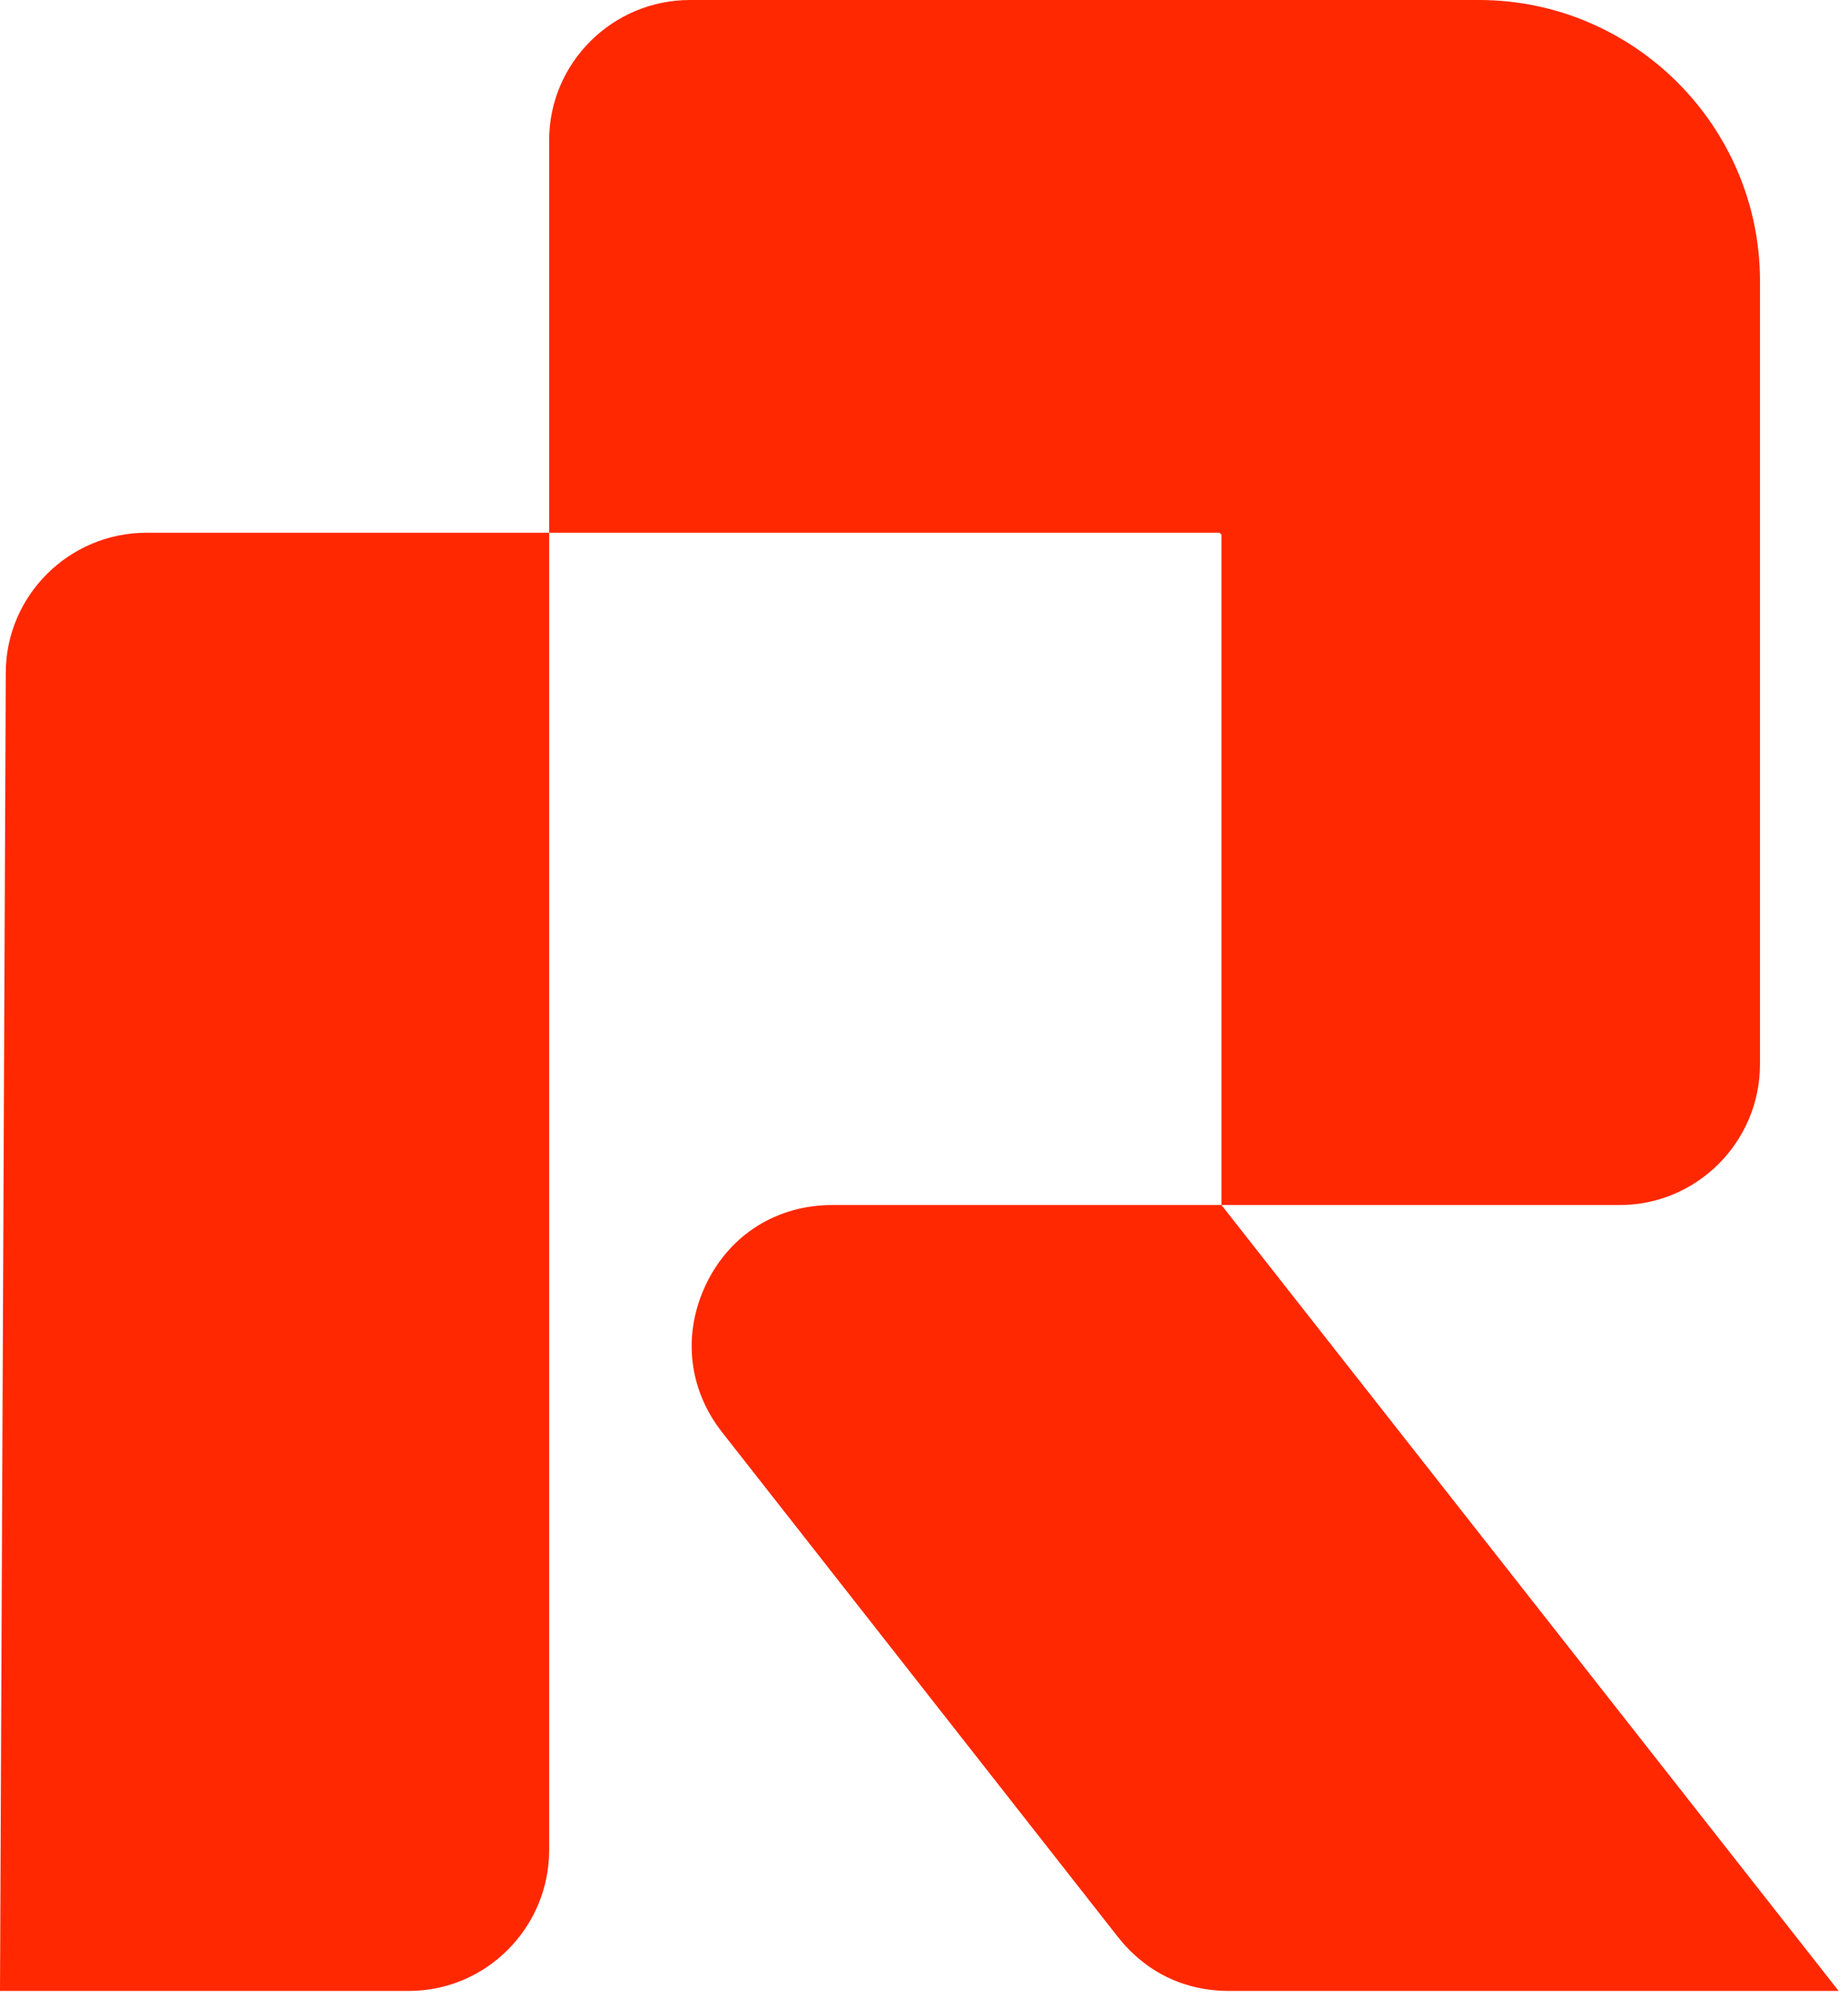 <svg xmlns="http://www.w3.org/2000/svg" viewBox="0 0 160 173" fill="none">
  <path
    fill="#FF2800"
    fill-rule="evenodd"
    clip-rule="evenodd"
    d="M128.049 0C141.451 0 152.38 10.928 152.38 24.33V92.14C152.38 98.87 146.916 104.334 140.243 104.334H105.754L159.189 172.379H106.405C102.551 172.379 99.215 170.768 96.799 167.72L62.518 124.006C59.585 120.267 59.067 115.493 61.138 111.179C63.208 106.865 67.292 104.334 72.066 104.334H105.754L105.754 46.24H105.639V46.125H47.546V160.185C47.546 166.914 42.081 172.379 35.409 172.379H0L0.5 58.262C0.5 51.59 5.964 46.125 12.694 46.125L47.546 46.125V12.136C47.546 5.464 53.01 0 59.74 0H128.049Z"
  />
</svg>
